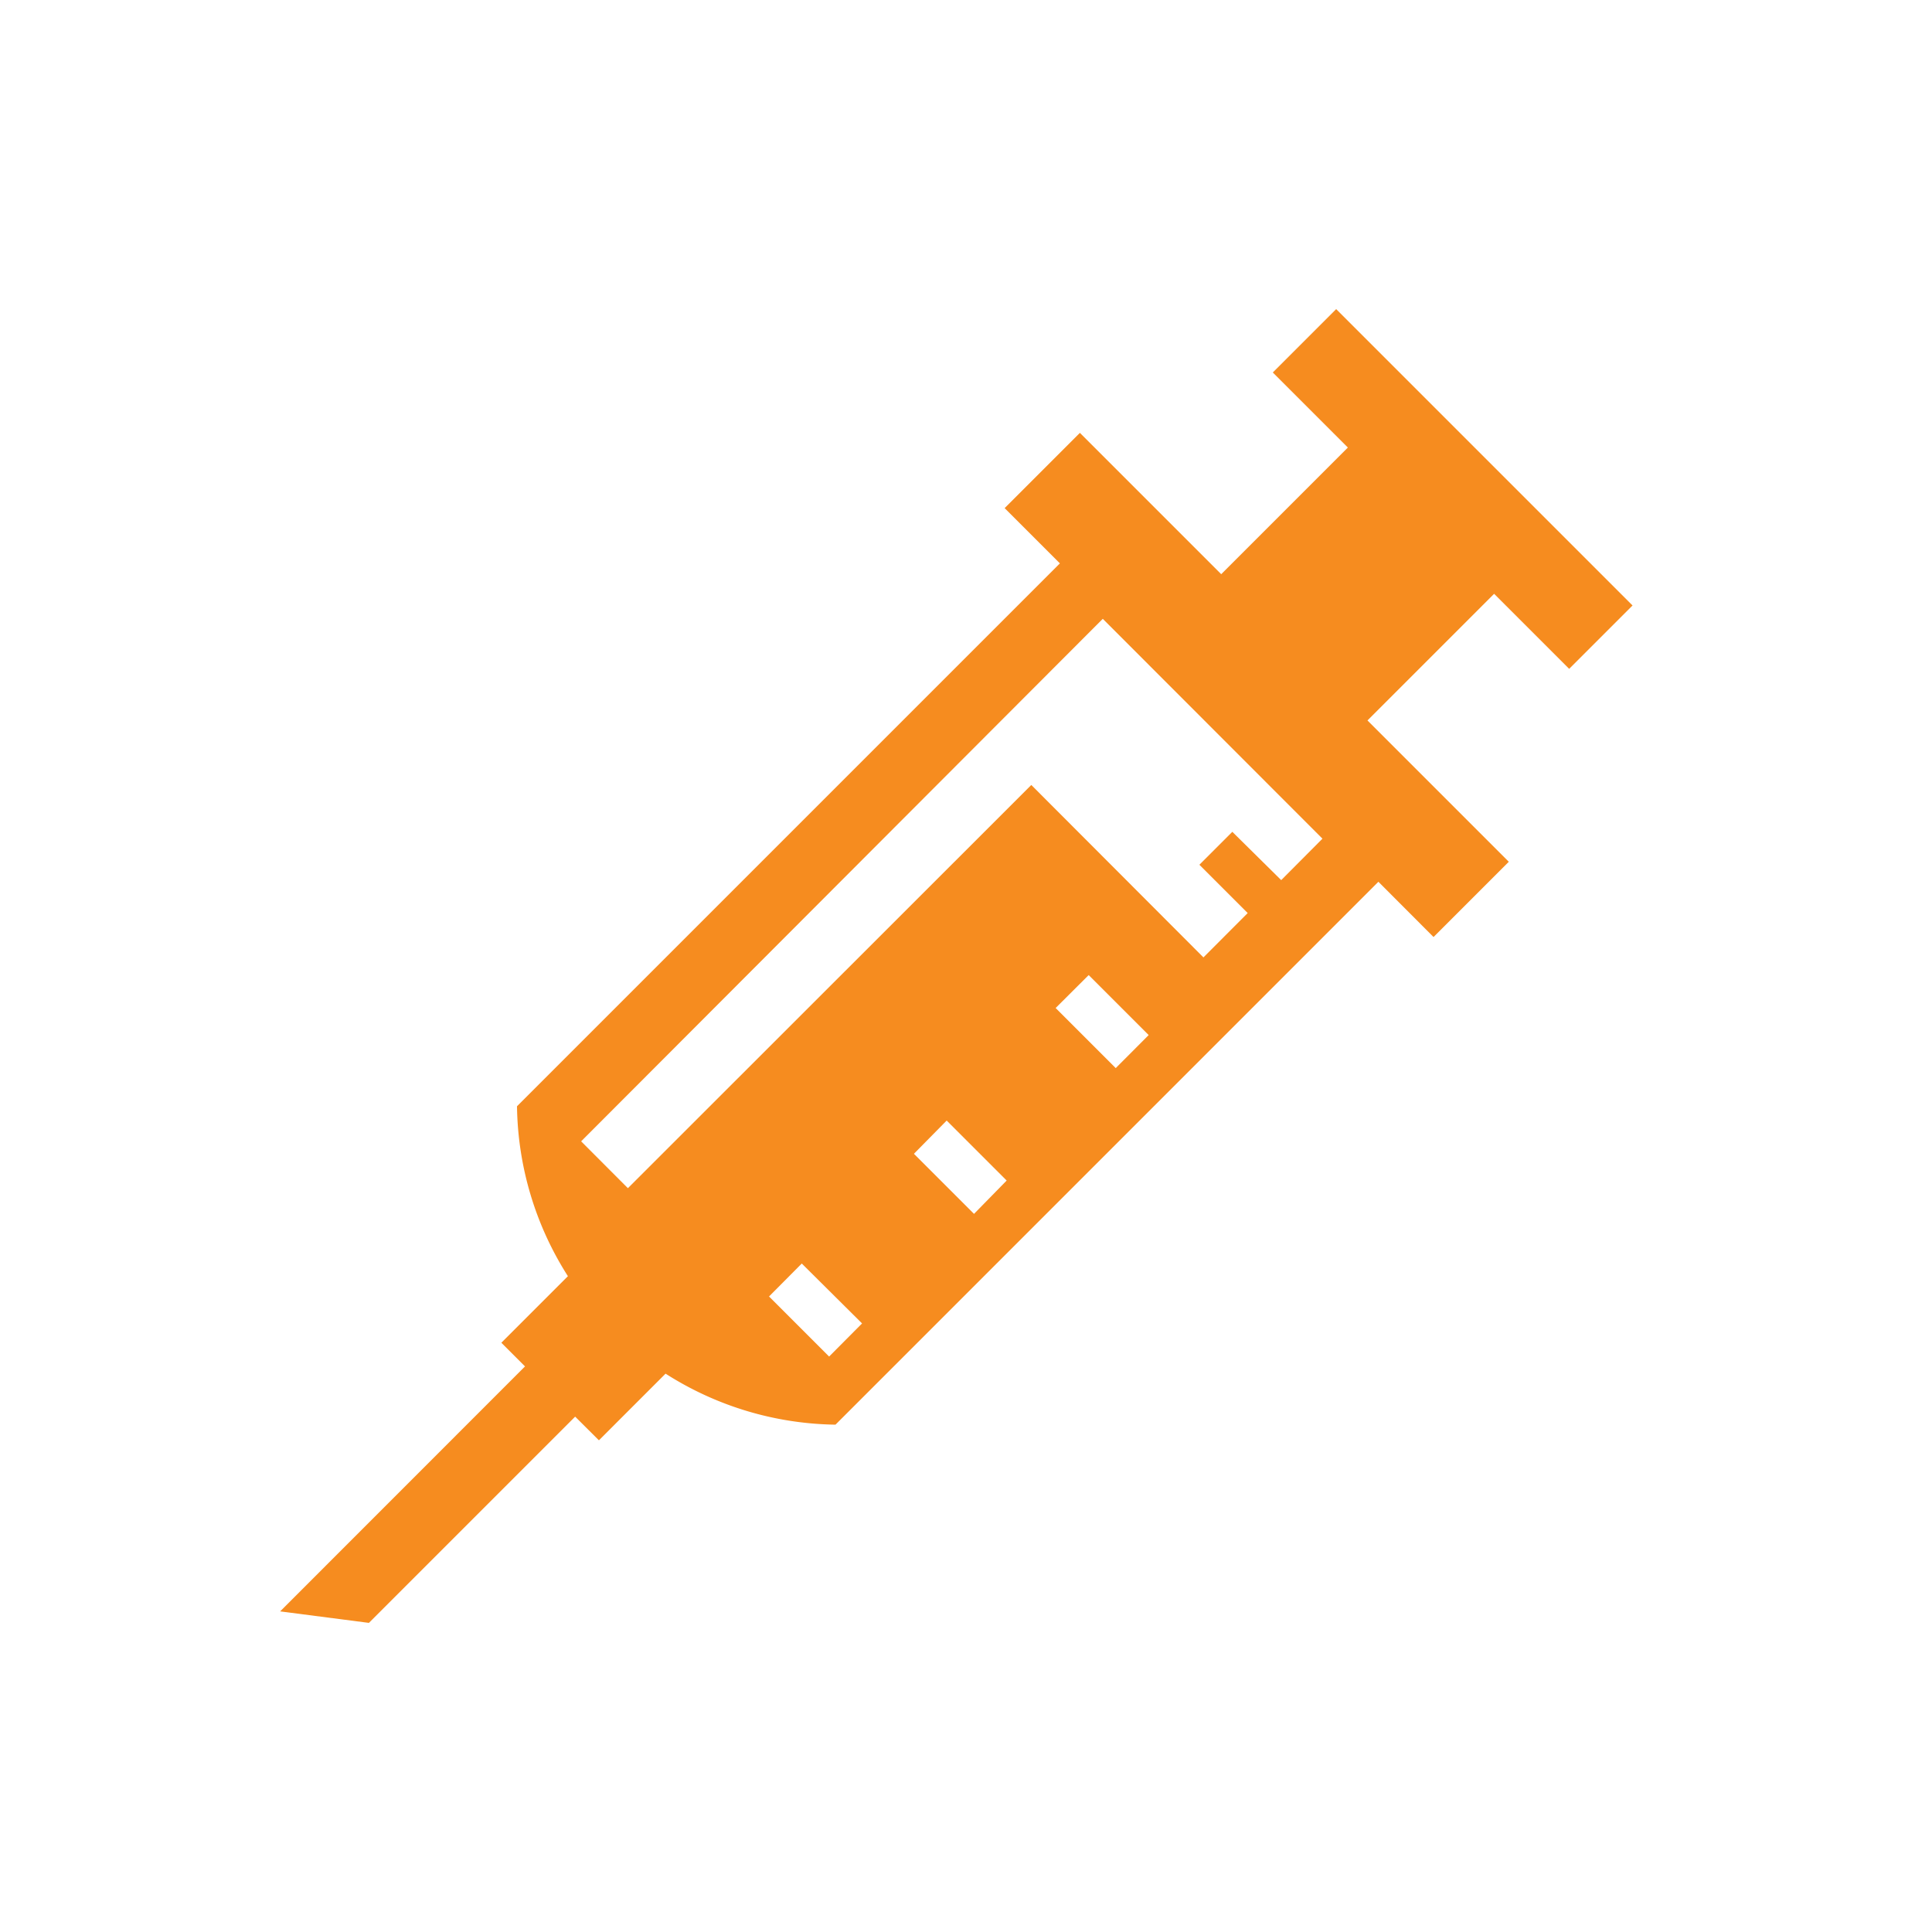 <svg xmlns="http://www.w3.org/2000/svg" viewBox="0 0 200 200">
  <title>icon-immunizations</title>
  <g id="Layer_2" data-name="Layer 2">
    <path d="M162.44,69.24,169,62.68,138.32,32l-6.56,6.56,7.77,7.77L126.42,59.44,111.79,44.81,104,52.6l5.72,5.72-56.2,56.2a33.48,33.48,0,0,0,5.27,17.59L51.9,139l2.45,2.45L29,166.81,38.19,168l21.35-21.35L62,149.1l6.9-6.9a33.49,33.49,0,0,0,17.59,5.28l56.2-56.2L148.4,97l7.79-7.79L141.56,74.58l13.11-13.11ZM85.83,140.43l-6.22-6.22L83,130.8,89.24,137Zm15-14.77-6.22-6.22L98,116l6.21,6.21Zm14.67-15.09-6.22-6.22,3.42-3.41,6.21,6.21Zm17.13-19.46-5.06-5-3.41,3.41,5,5-4.58,4.59L106.76,81.26,65,123l-4.84-4.85,54-54.09L136.9,86.82Z" style="fill: #f68c1f"/>
  </g>
</svg>
